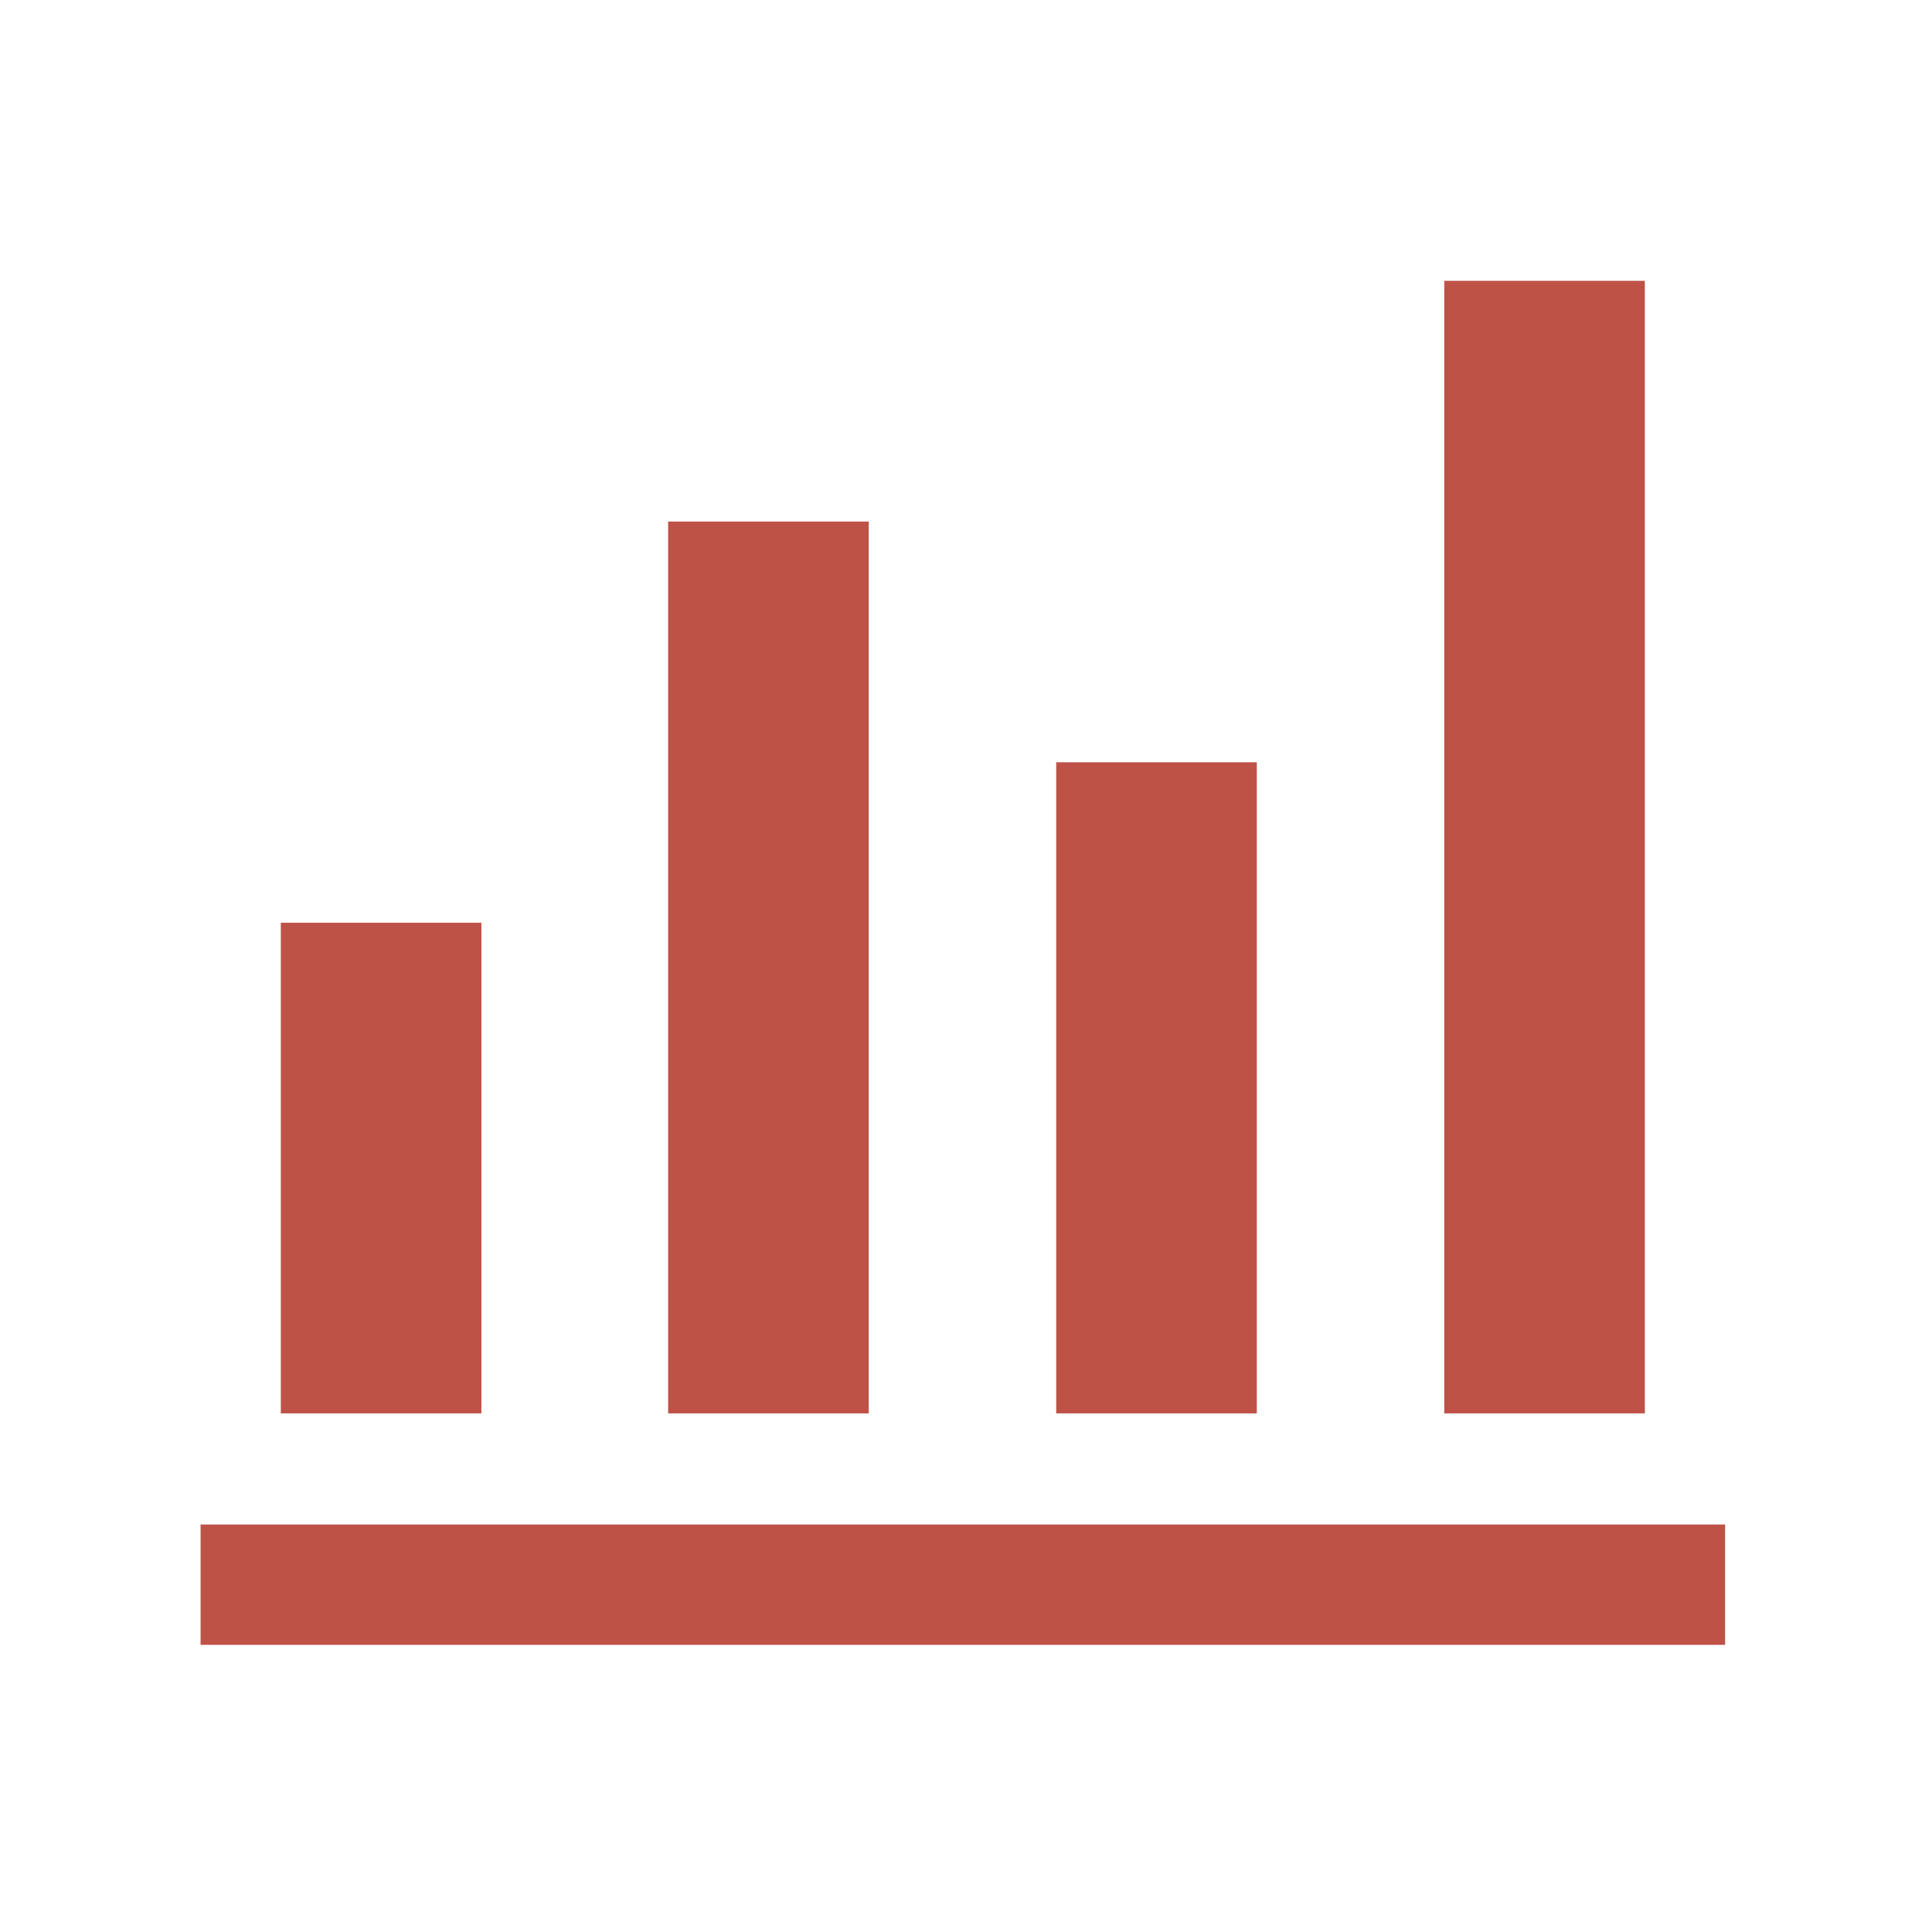 <svg width="46" height="46" viewBox="0 0 46 46" fill="none" xmlns="http://www.w3.org/2000/svg">
<mask id="mask0_0_1013" style="mask-type:alpha" maskUnits="userSpaceOnUse" x="0" y="0" width="46" height="46">
<rect width="45.85" height="45.85" fill="#D9D9D9"/>
</mask>
<g mask="url(#mask0_0_1013)">
<path d="M4.776 39.163V36.298H41.074V39.163H4.776ZM6.686 33.652V21.97H11.462V33.652H6.686ZM15.908 33.652V12.418H20.684V33.652H15.908ZM25.148 33.652V18.149H29.924V33.652H25.148ZM34.387 33.652V6.686H39.163V33.652H34.387Z" fill="#BE5247"/>
</g>
</svg>
